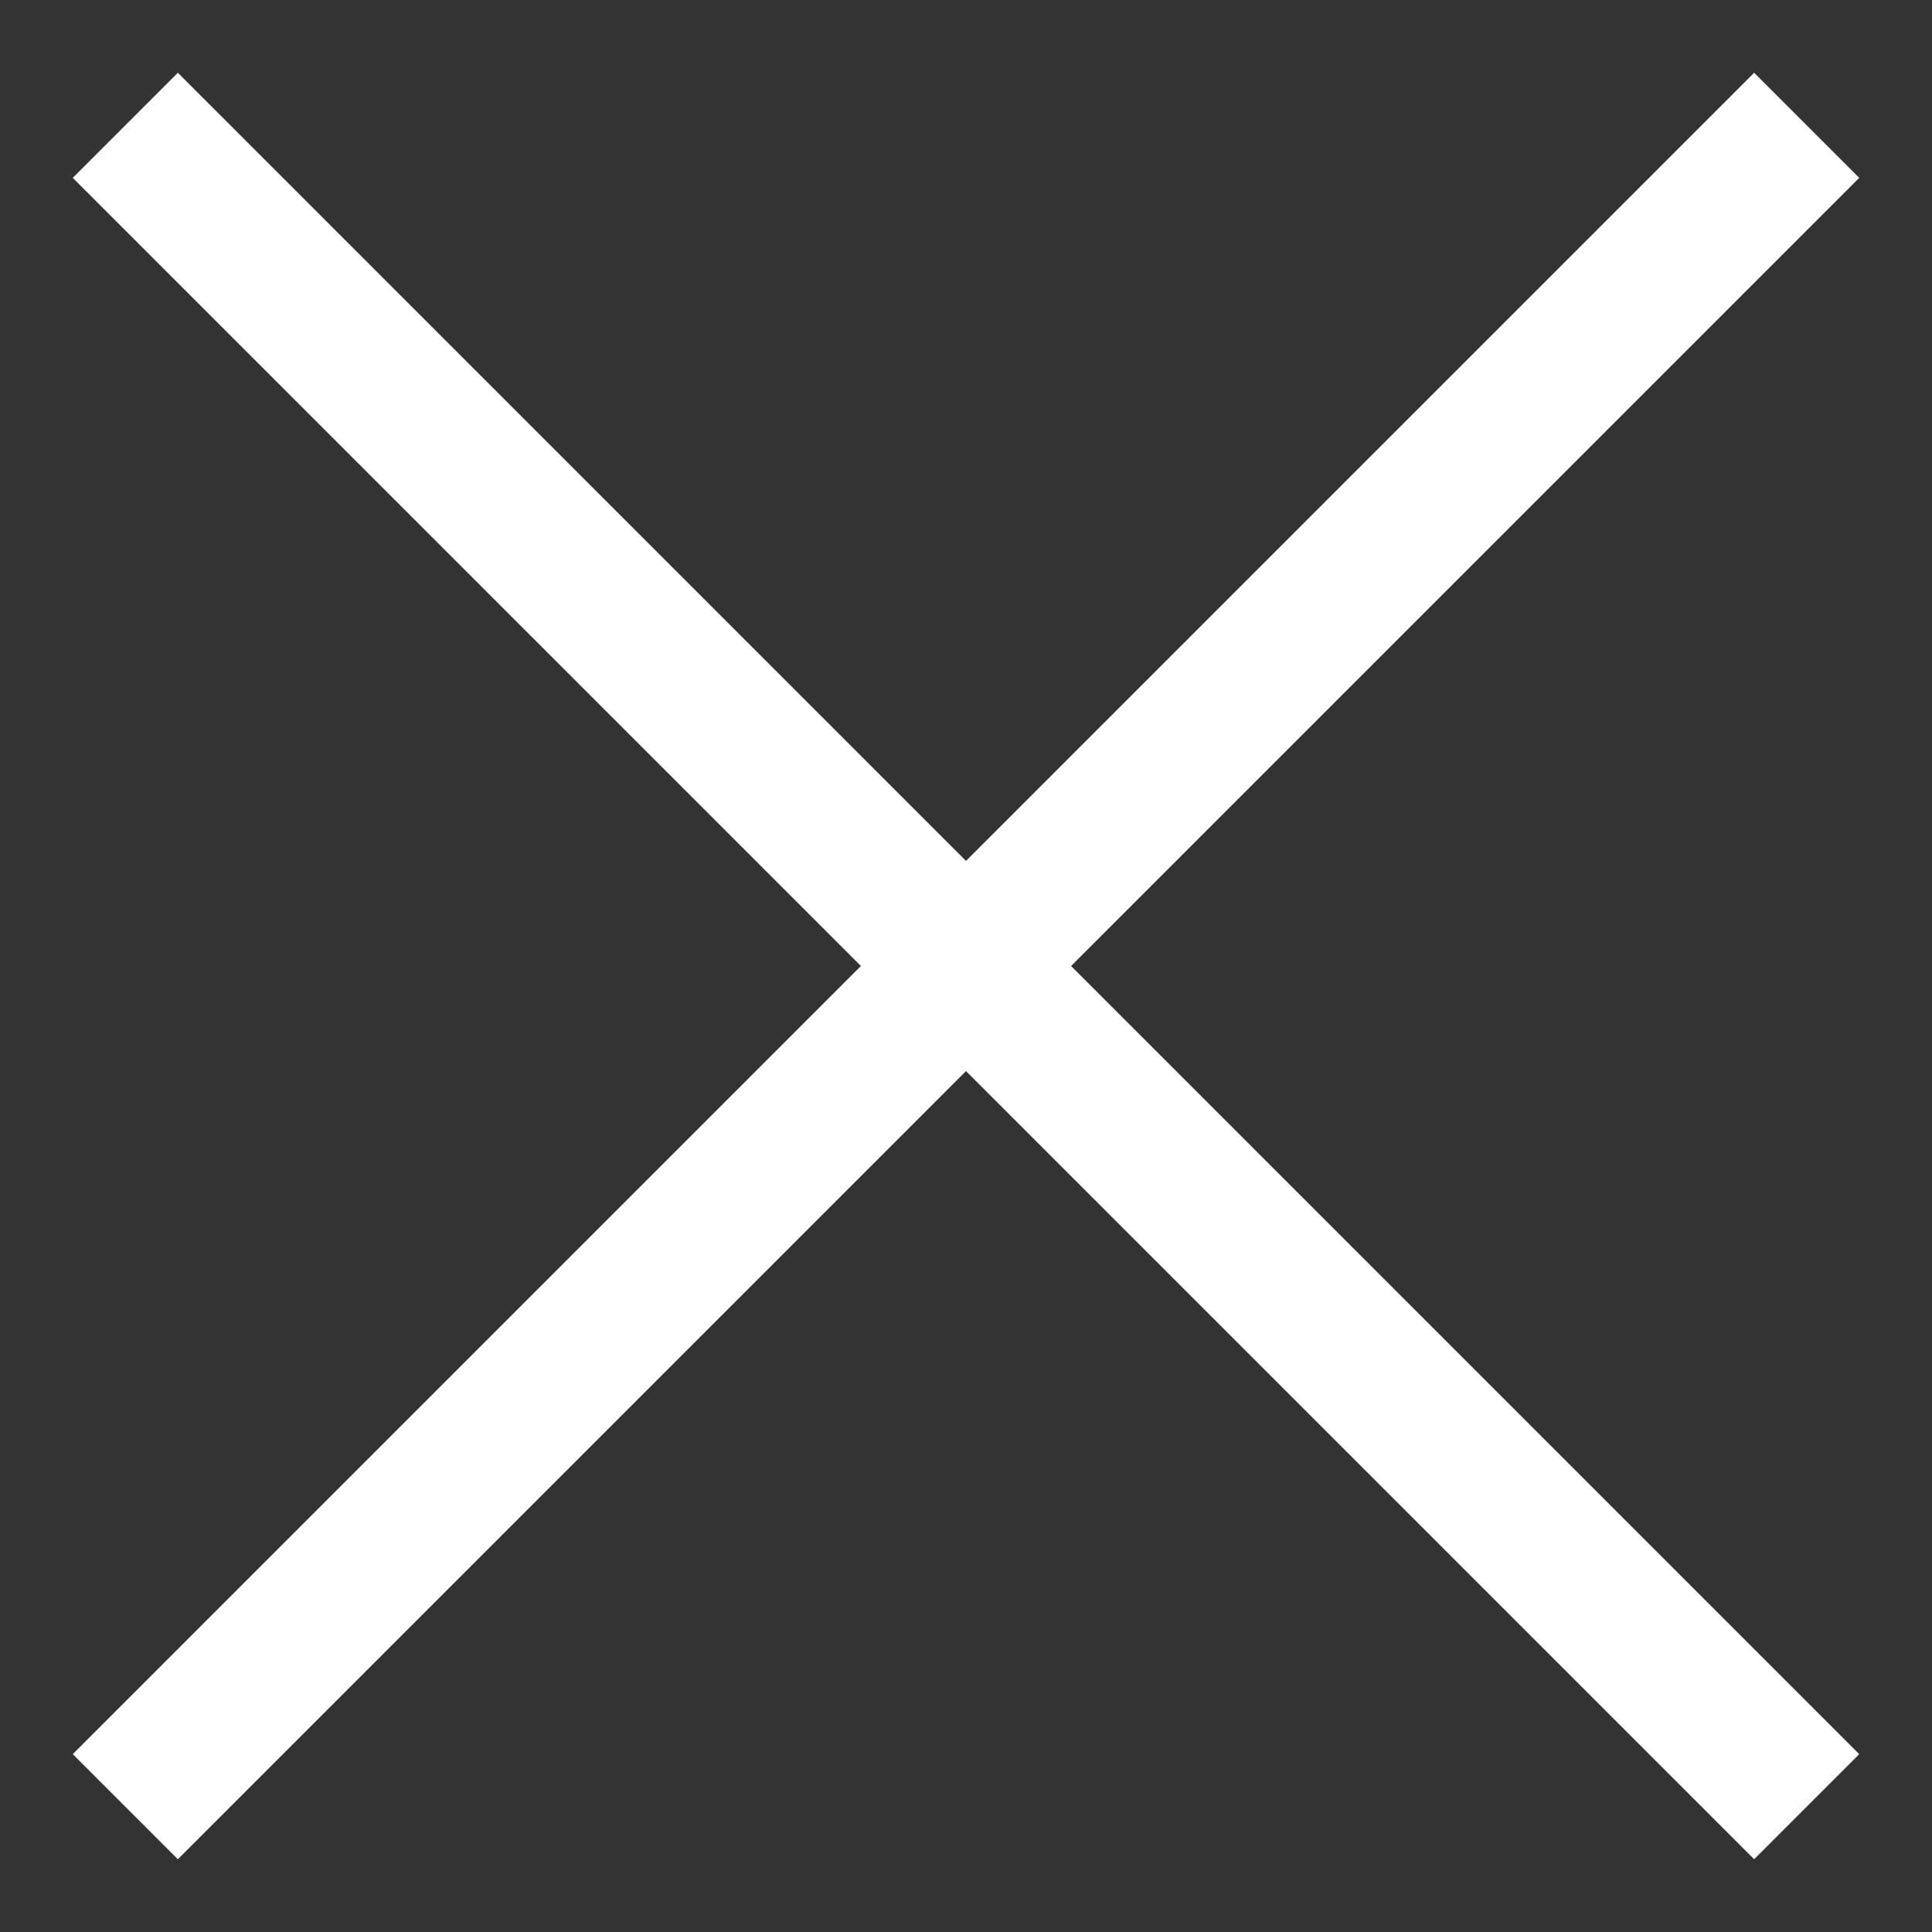 <?xml version="1.0" encoding="UTF-8"?>
<svg width="26px" height="26px" viewBox="0 0 26 26" version="1.1" xmlns="http://www.w3.org/2000/svg" xmlns:xlink="http://www.w3.org/1999/xlink">
    <rect x="0" y="0" width="26" height="26" fill="#333333" stroke="none"/>
    <title>Close</title>
    <g id="Page-1" stroke="none" stroke-width="1" fill="none" fill-rule="evenodd">
        <g id="search" transform="translate(-905, -167)" fill="#FFFFFF">
            <g id="Serach_on" transform="translate(8, 151)">
                <g id="Close" transform="translate(897, 16)">
                    <rect id="Rectangle" transform="translate(13, 13) rotate(-315) translate(-13, -13) " x="-3" y="12" width="32" height="2"></rect>
                    <rect id="Rectangle" transform="translate(13, 13) rotate(-45) translate(-13, -13) " x="-3" y="12" width="32" height="2"></rect>
                </g>
            </g>
        </g>
    </g>
</svg>